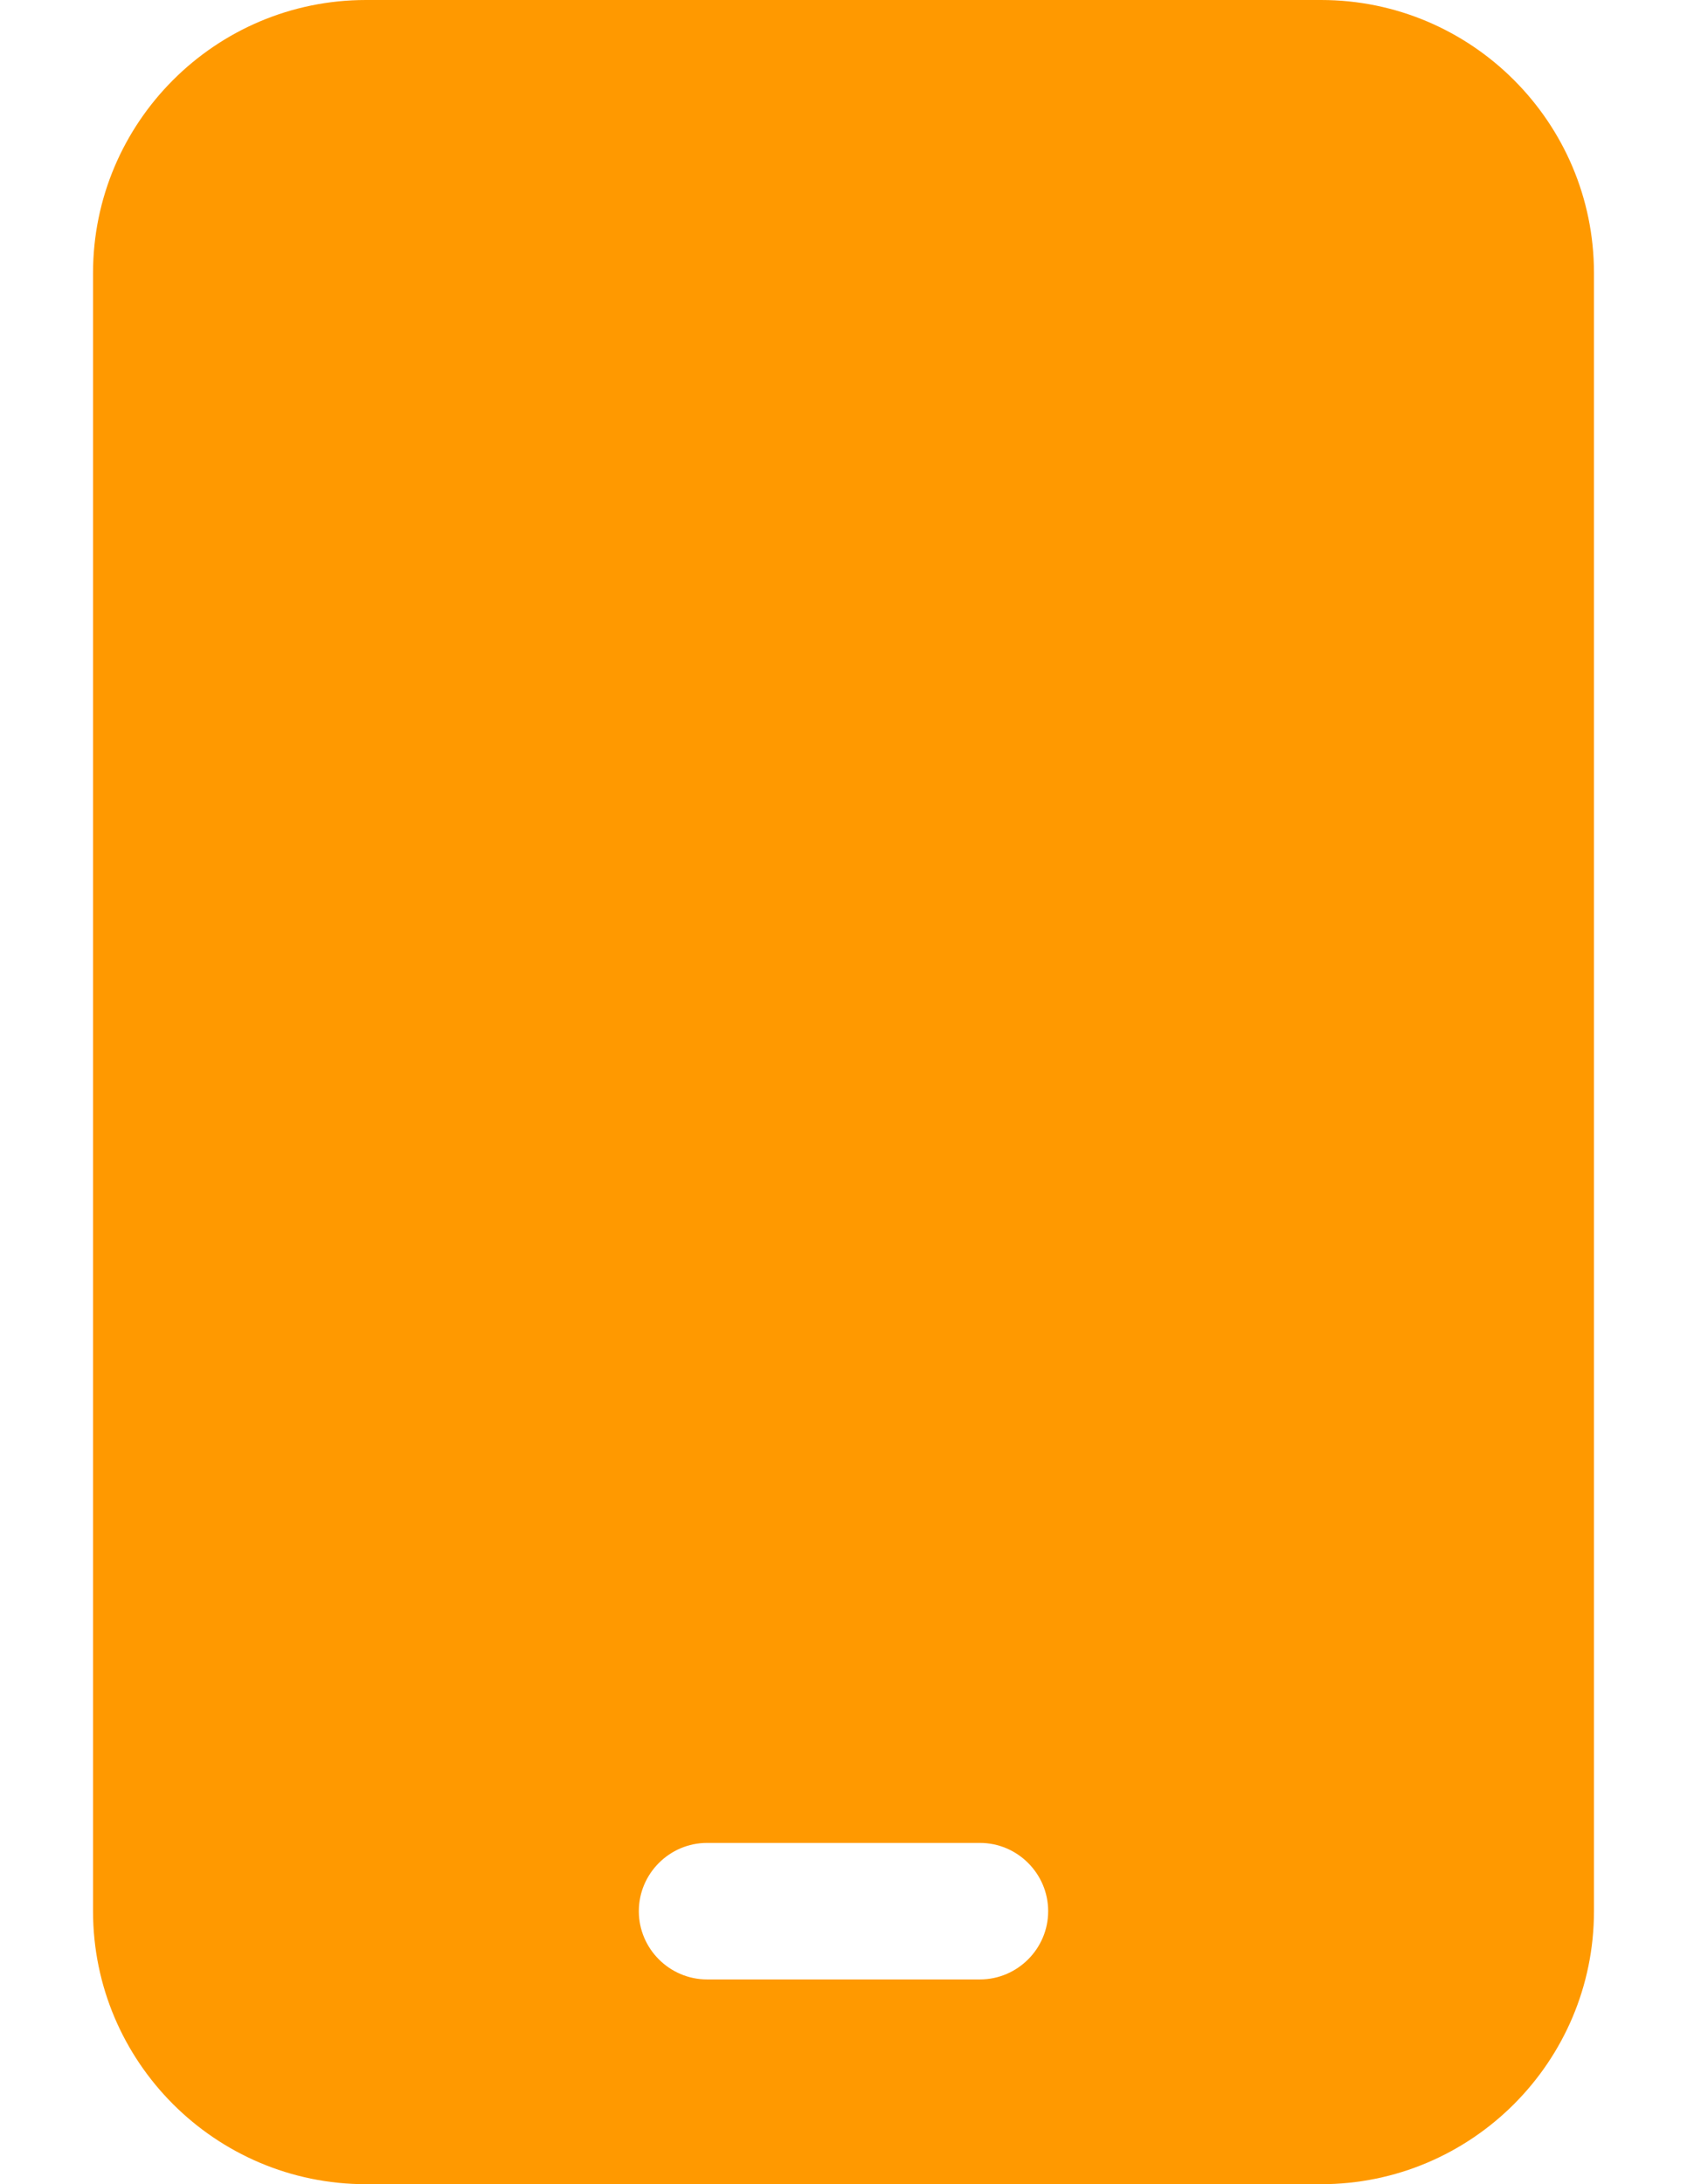 <?xml version="1.0" encoding="utf-8"?>
<!-- Generator: Adobe Illustrator 16.0.0, SVG Export Plug-In . SVG Version: 6.00 Build 0)  -->
<!DOCTYPE svg PUBLIC "-//W3C//DTD SVG 1.1//EN" "http://www.w3.org/Graphics/SVG/1.1/DTD/svg11.dtd">
<svg version="1.1" id="Capa_1" xmlns="http://www.w3.org/2000/svg" xmlns:xlink="http://www.w3.org/1999/xlink" x="0px" y="0px"
	 width="612px" height="792px" viewBox="0 0 612 792" enable-background="new 0 0 612 792" xml:space="preserve">
<path fill="#FF9900" d="M132.75,0c-54.604,0-99,44.396-99,99v594c0,54.604,44.396,99,99,99h346.5c54.604,0,99-44.396,99-99V99
	c0-54.604-44.396-99-99-99H132.75z M256.5,668.25h99c13.612,0,24.75,11.138,24.75,24.75s-11.138,24.75-24.75,24.75h-99
	c-13.612,0-24.75-11.138-24.75-24.75S242.888,668.25,256.5,668.25z"/>
</svg>
